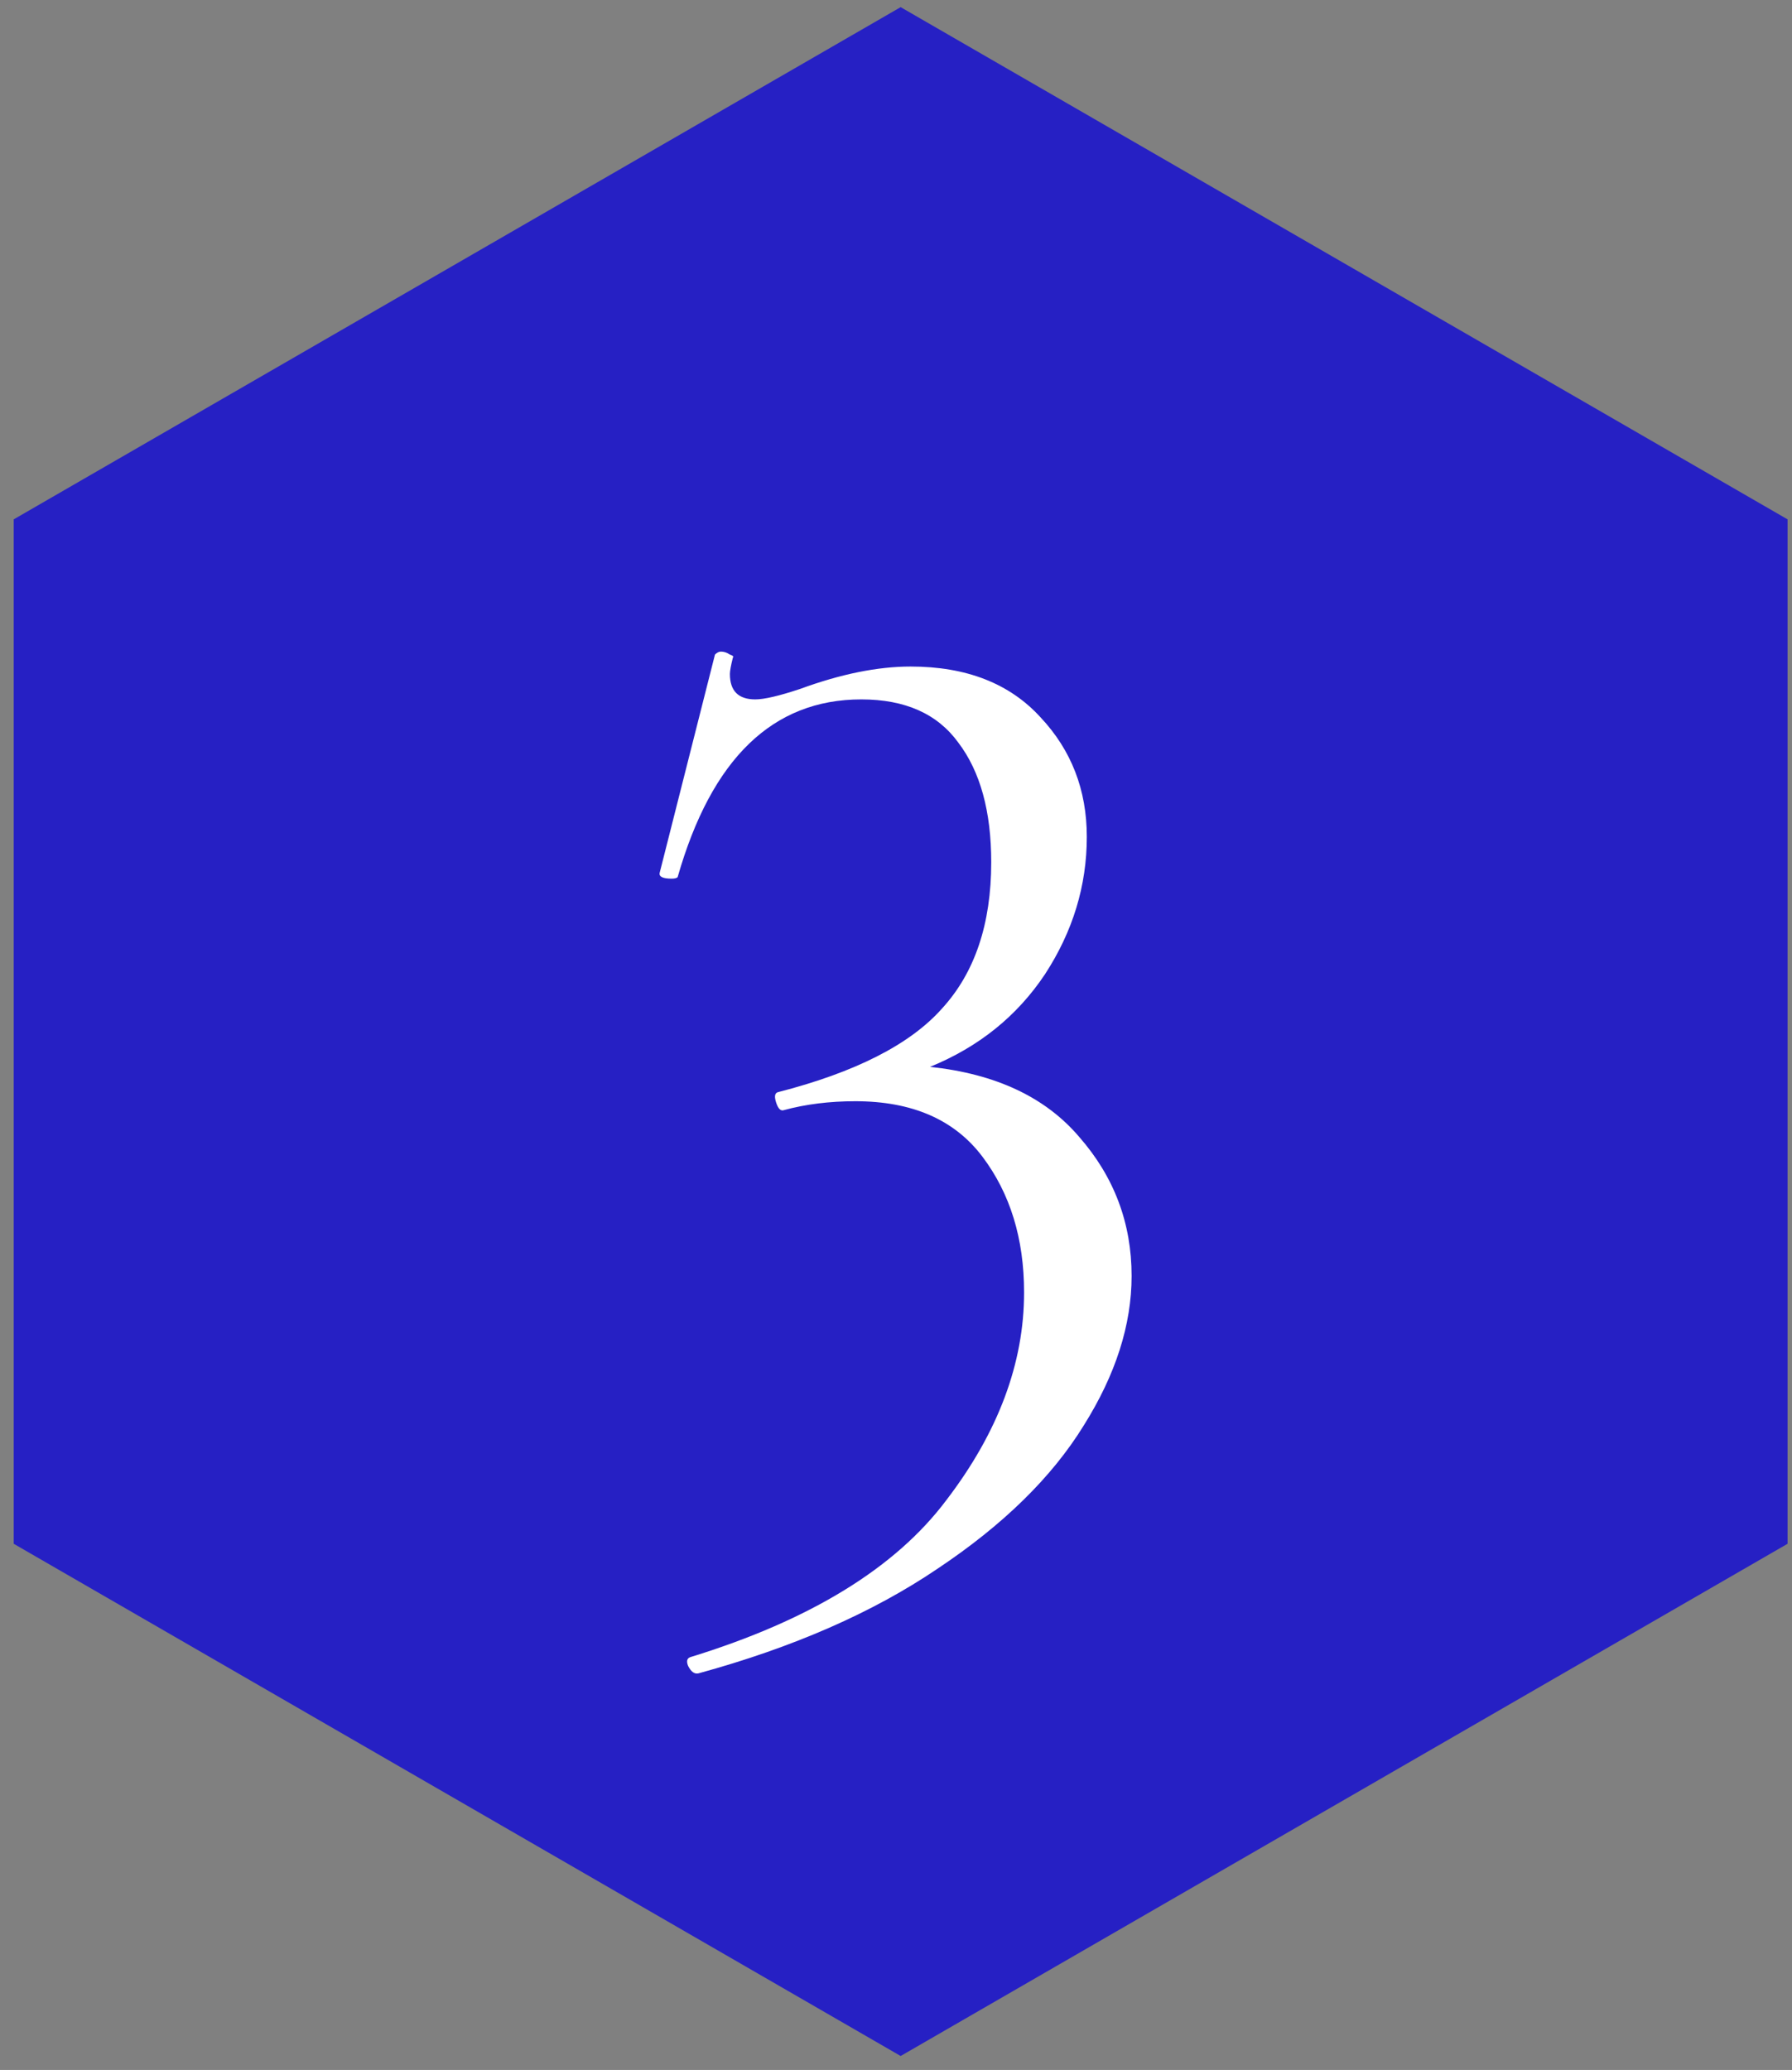 <?xml version="1.0" encoding="UTF-8"?> <svg xmlns="http://www.w3.org/2000/svg" width="84" height="97" viewBox="0 0 84 97" fill="none"><rect x="0" y="0" width="84" height="97" fill="#808080" stroke="none"/> <path d="M42.218 0.335L83.792 24.338V72.344L42.218 96.347L0.643 72.344V24.338L42.218 0.335Z" fill="#2620C4"></path> <path d="M43.594 49.995C46.674 50.321 49.008 51.418 50.594 53.285C52.227 55.151 53.044 57.321 53.044 59.794C53.044 62.081 52.297 64.415 50.804 66.794C49.311 69.221 47.024 71.461 43.944 73.514C40.911 75.568 37.178 77.201 32.744 78.415C32.557 78.461 32.394 78.344 32.254 78.064C32.161 77.831 32.208 77.691 32.394 77.645C37.994 75.918 41.984 73.468 44.364 70.294C46.791 67.121 48.004 63.878 48.004 60.565C48.004 58.044 47.351 55.921 46.044 54.194C44.737 52.468 42.754 51.605 40.094 51.605C38.881 51.605 37.761 51.745 36.734 52.025C36.594 52.071 36.477 51.955 36.384 51.675C36.291 51.395 36.314 51.231 36.454 51.184C40.094 50.251 42.661 48.944 44.154 47.264C45.694 45.584 46.464 43.298 46.464 40.404C46.464 38.025 45.951 36.158 44.924 34.804C43.944 33.451 42.428 32.775 40.374 32.775C36.221 32.775 33.351 35.551 31.764 41.105C31.718 41.151 31.624 41.175 31.484 41.175C31.064 41.175 30.878 41.081 30.924 40.895L33.514 30.674C33.608 30.581 33.701 30.535 33.794 30.535C33.934 30.535 34.074 30.581 34.214 30.674C34.354 30.721 34.401 30.768 34.354 30.814C34.261 31.188 34.214 31.445 34.214 31.584C34.214 32.378 34.611 32.775 35.404 32.775C35.824 32.775 36.524 32.611 37.504 32.285C39.417 31.584 41.144 31.235 42.684 31.235C45.297 31.235 47.328 32.028 48.774 33.614C50.221 35.154 50.944 37.021 50.944 39.215C50.944 41.501 50.291 43.648 48.984 45.654C47.678 47.614 45.881 49.061 43.594 49.995Z" fill="white"></path> </svg> 